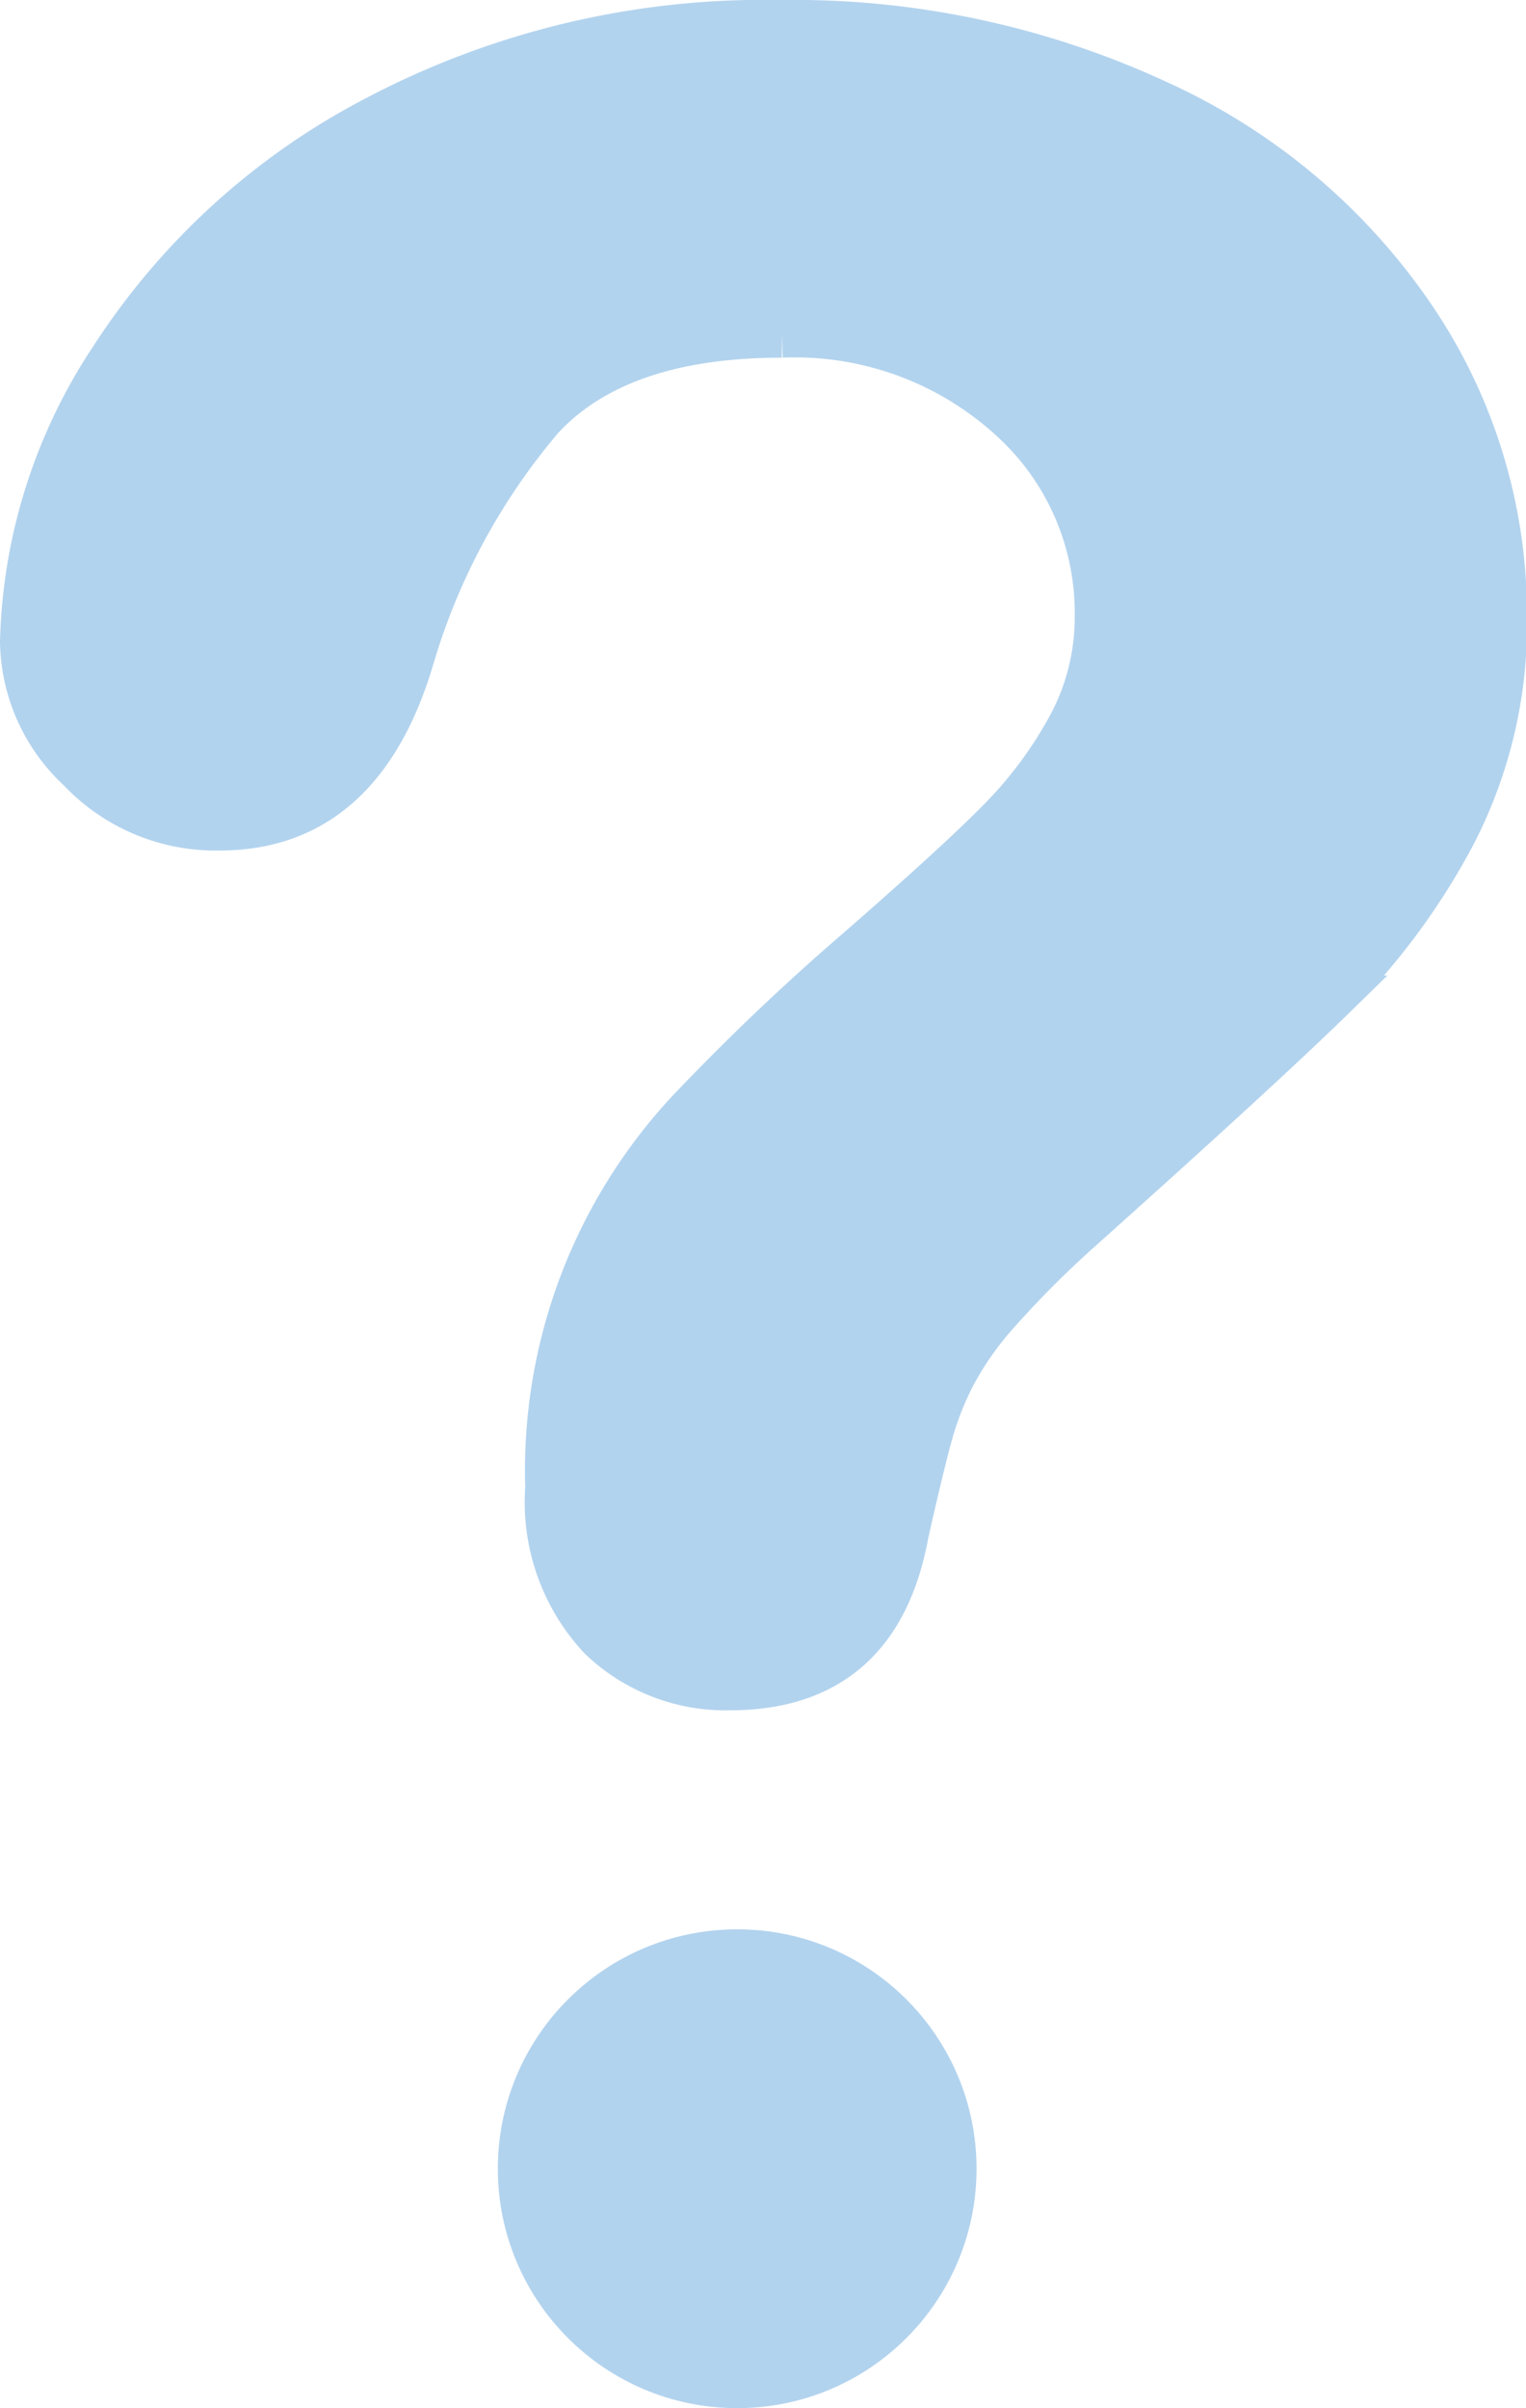 <svg xmlns="http://www.w3.org/2000/svg" viewBox="0 0 47.88 75.54"><defs><style>.cls-1{fill:#b2d3ee;stroke:#b2d3ee;stroke-miterlimit:10;stroke-width:1.42px;}</style></defs><title>catch_infection02_q03</title><g id="レイヤー_2" data-name="レイヤー 2"><g id="Action"><path class="cls-1" d="M44.36,10a19.35,19.35,0,0,0-8-6.76A27.14,27.14,0,0,0,24.5.71a26.09,26.09,0,0,0-12.69,3,21.85,21.85,0,0,0-8.27,7.51A16.78,16.78,0,0,0,.71,20.13a5.56,5.56,0,0,0,1.79,4,5.86,5.86,0,0,0,4.39,1.84q4.41,0,6-5.25A20.63,20.63,0,0,1,17,13.09q2.41-2.58,7.53-2.58a10.06,10.06,0,0,1,7.13,2.56,8.21,8.21,0,0,1,2.77,6.27,7.17,7.17,0,0,1-.91,3.53,13.09,13.09,0,0,1-2.23,2.95c-.88.89-2.32,2.2-4.3,3.93a73.05,73.05,0,0,0-5.39,5.13,16.53,16.53,0,0,0-4.41,11.78,6.23,6.23,0,0,0,1.65,4.7,5.65,5.65,0,0,0,4.06,1.58q4.65,0,5.53-4.84c.34-1.51.6-2.57.77-3.18a9.74,9.74,0,0,1,.72-1.81,10,10,0,0,1,1.42-2,31.49,31.49,0,0,1,2.53-2.53q5.71-5.11,7.92-7.27a21.33,21.33,0,0,0,3.81-5.14,14.34,14.34,0,0,0,1.6-6.92A16.57,16.57,0,0,0,44.36,10Z"/><circle class="cls-1" cx="23.13" cy="68.03" r="6.8"/></g></g></svg>